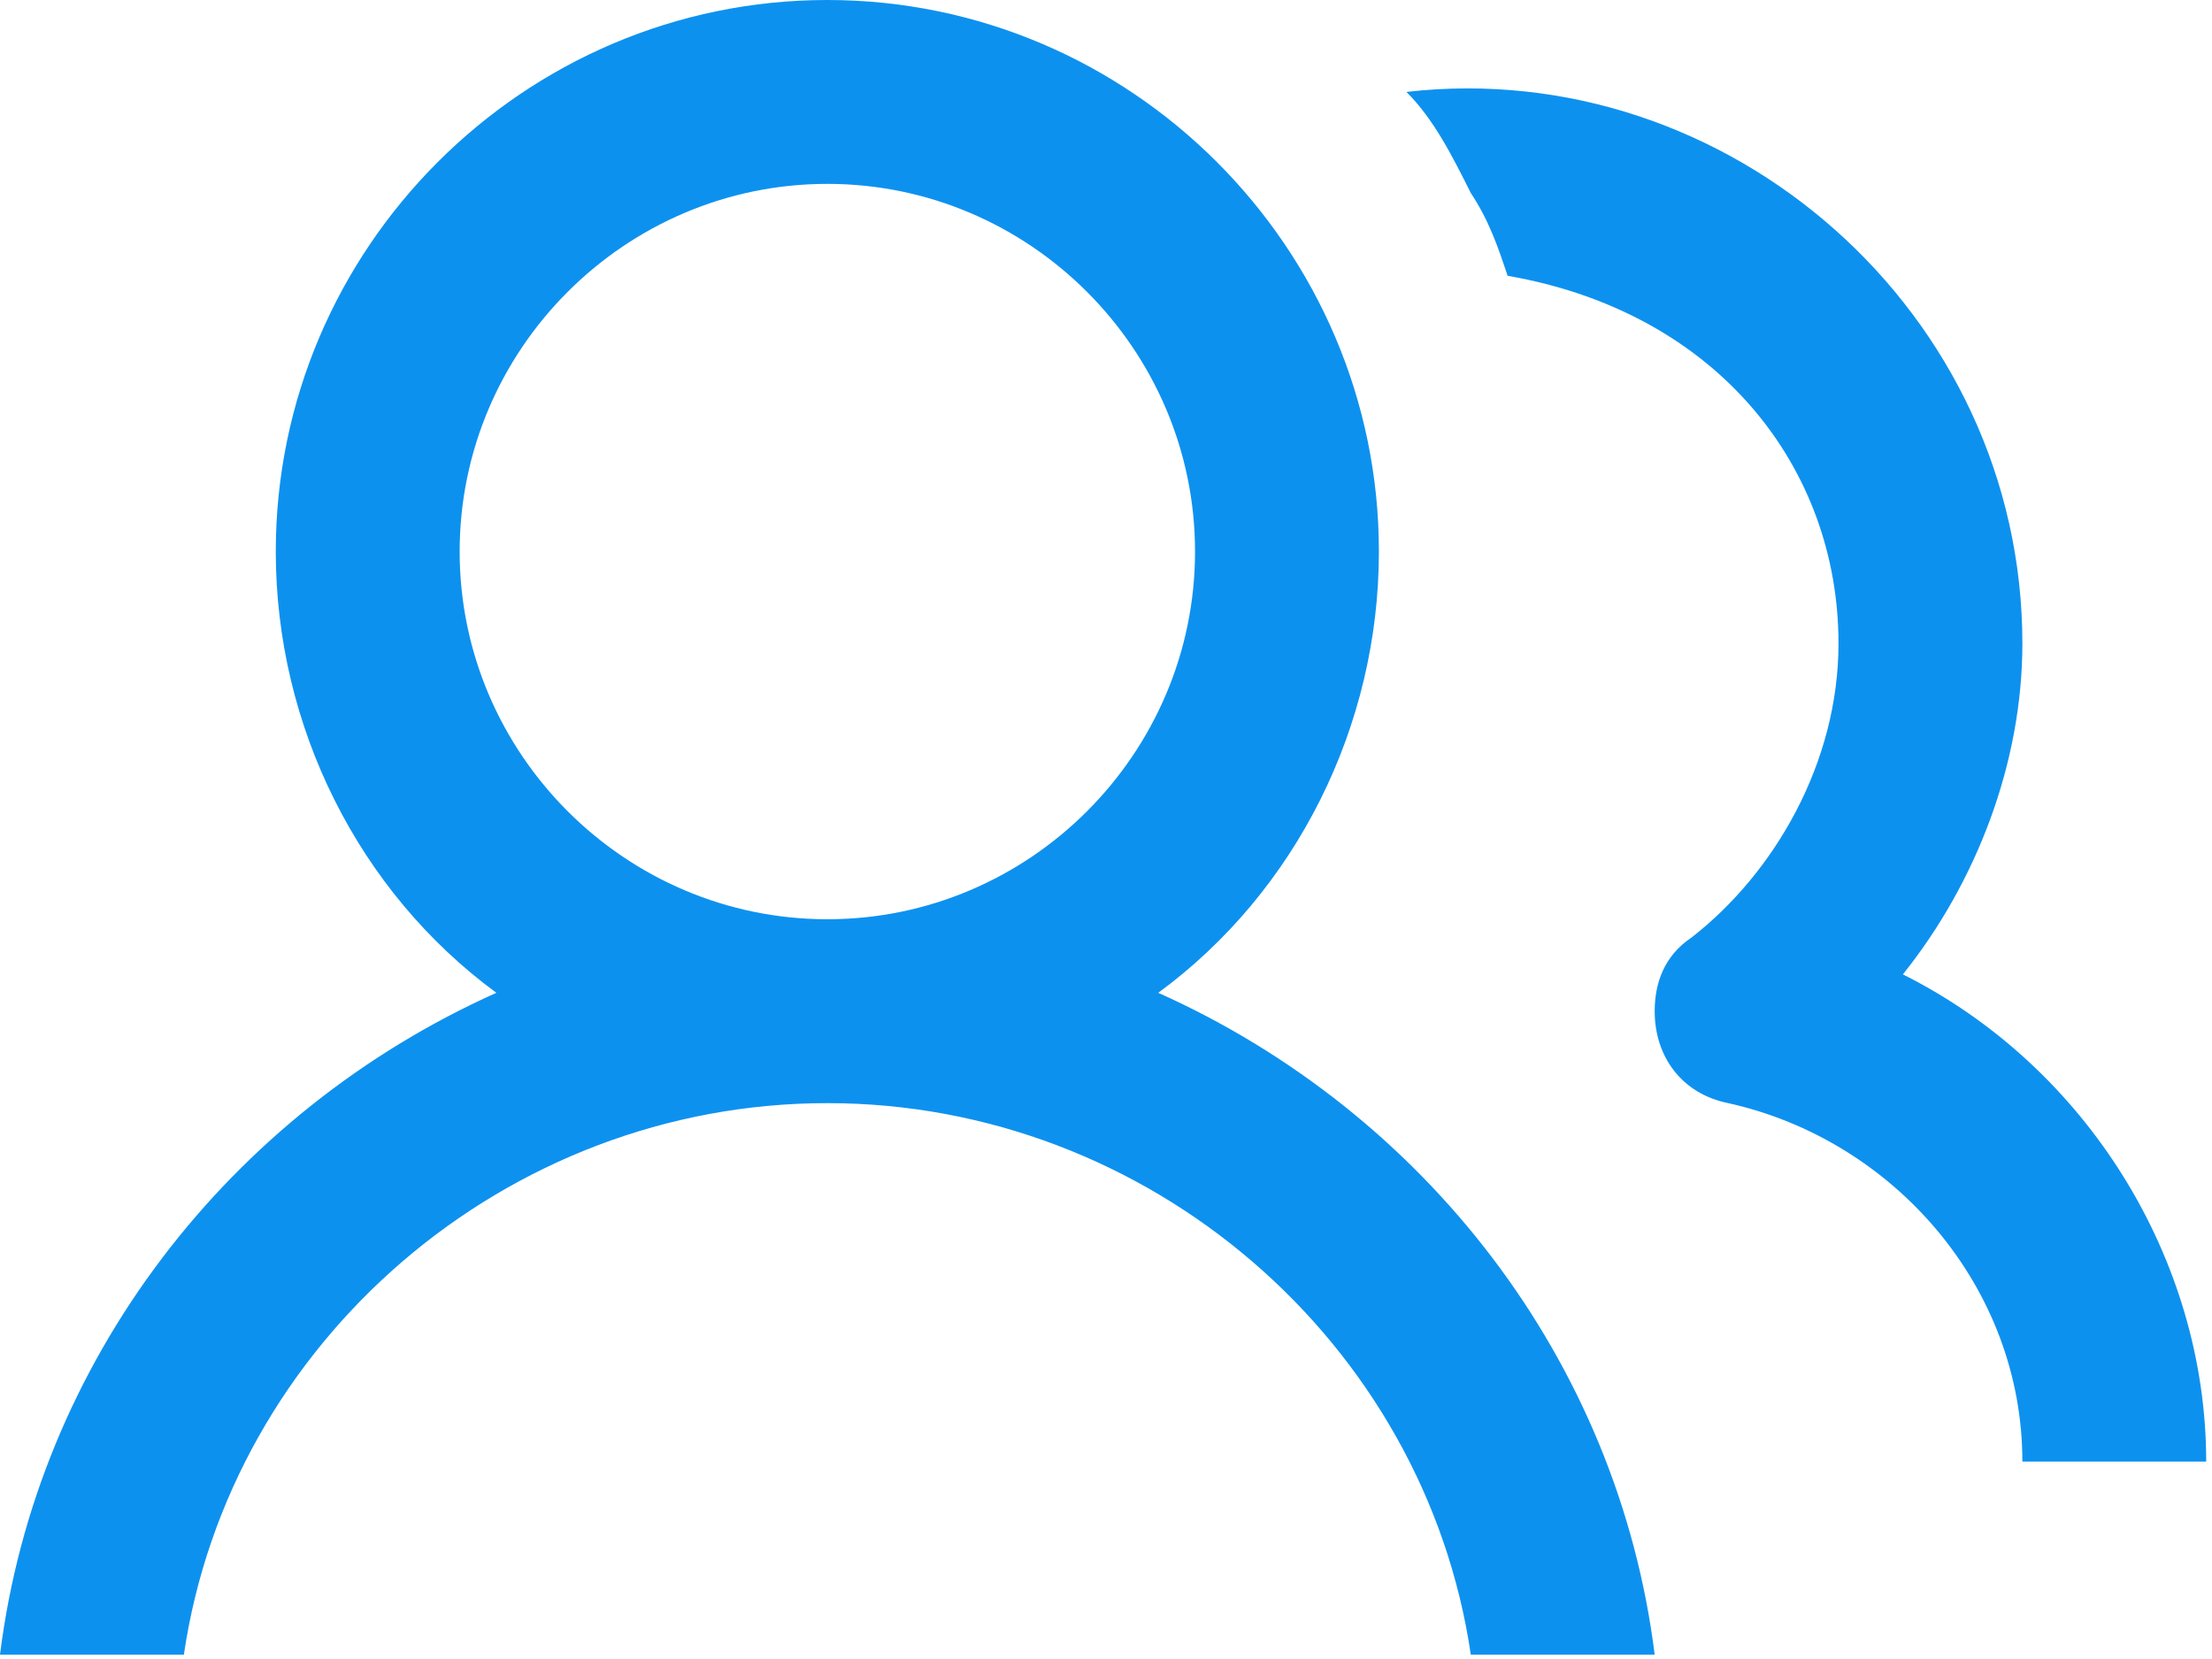 <?xml version="1.0" encoding="UTF-8"?>
<svg width="40px" height="30px" viewBox="0 0 40 30" version="1.1" xmlns="http://www.w3.org/2000/svg" xmlns:xlink="http://www.w3.org/1999/xlink">
    <!-- Generator: Sketch 57.1 (83088) - https://sketch.com -->
    <title>our-team</title>
    <desc>Created with Sketch.</desc>
    <g id="Homepage" stroke="none" stroke-width="1" fill="none" fill-rule="evenodd">
        <g id="homepage" transform="translate(-290, -2687)" fill="#0D91EF" fill-rule="nonzero">
            <g id="about" transform="translate(0, 2034)">
                <g id="txt" transform="translate(250, 2)">
                    <g id="item-copy-5" transform="translate(0, 616)">
                        <path d="M60.945,52.953 C63.438,51.124 64.935,48.132 64.935,44.974 C64.935,39.488 60.446,35 54.961,35 C49.475,35 44.987,39.488 44.987,44.974 C44.987,48.132 46.483,51.124 48.976,52.953 C44.156,55.114 40.665,59.602 40,64.922 L43.325,64.922 C44.156,59.27 49.143,54.948 54.961,54.948 C60.779,54.948 65.766,59.27 66.597,64.922 L69.922,64.922 C69.257,59.602 65.766,55.114 60.945,52.953 L60.945,52.953 Z M65.433,36.662 C71.251,35.997 76.571,40.652 76.571,46.636 C76.571,48.797 75.74,50.958 74.41,52.62 C77.734,54.283 79.895,57.774 79.895,61.43 L79.895,61.43 L76.571,61.43 C76.571,58.272 74.244,55.612 71.251,54.948 C70.42,54.781 69.922,54.116 69.922,53.285 C69.922,52.787 70.088,52.288 70.586,51.955 C72.083,50.792 73.246,48.797 73.246,46.636 C73.246,43.478 71.085,40.652 67.262,39.987 C67.096,39.488 66.929,38.989 66.597,38.491 C66.264,37.826 65.932,37.161 65.433,36.662 Z M54.961,38.325 C58.618,38.325 61.61,41.317 61.61,44.974 C61.61,48.631 58.618,51.623 54.961,51.623 C51.304,51.623 48.312,48.631 48.312,44.974 C48.312,41.317 51.304,38.325 54.961,38.325 Z" id="our-team"></path>
                    </g>
                </g>
            </g>
        </g>
    </g>
</svg>